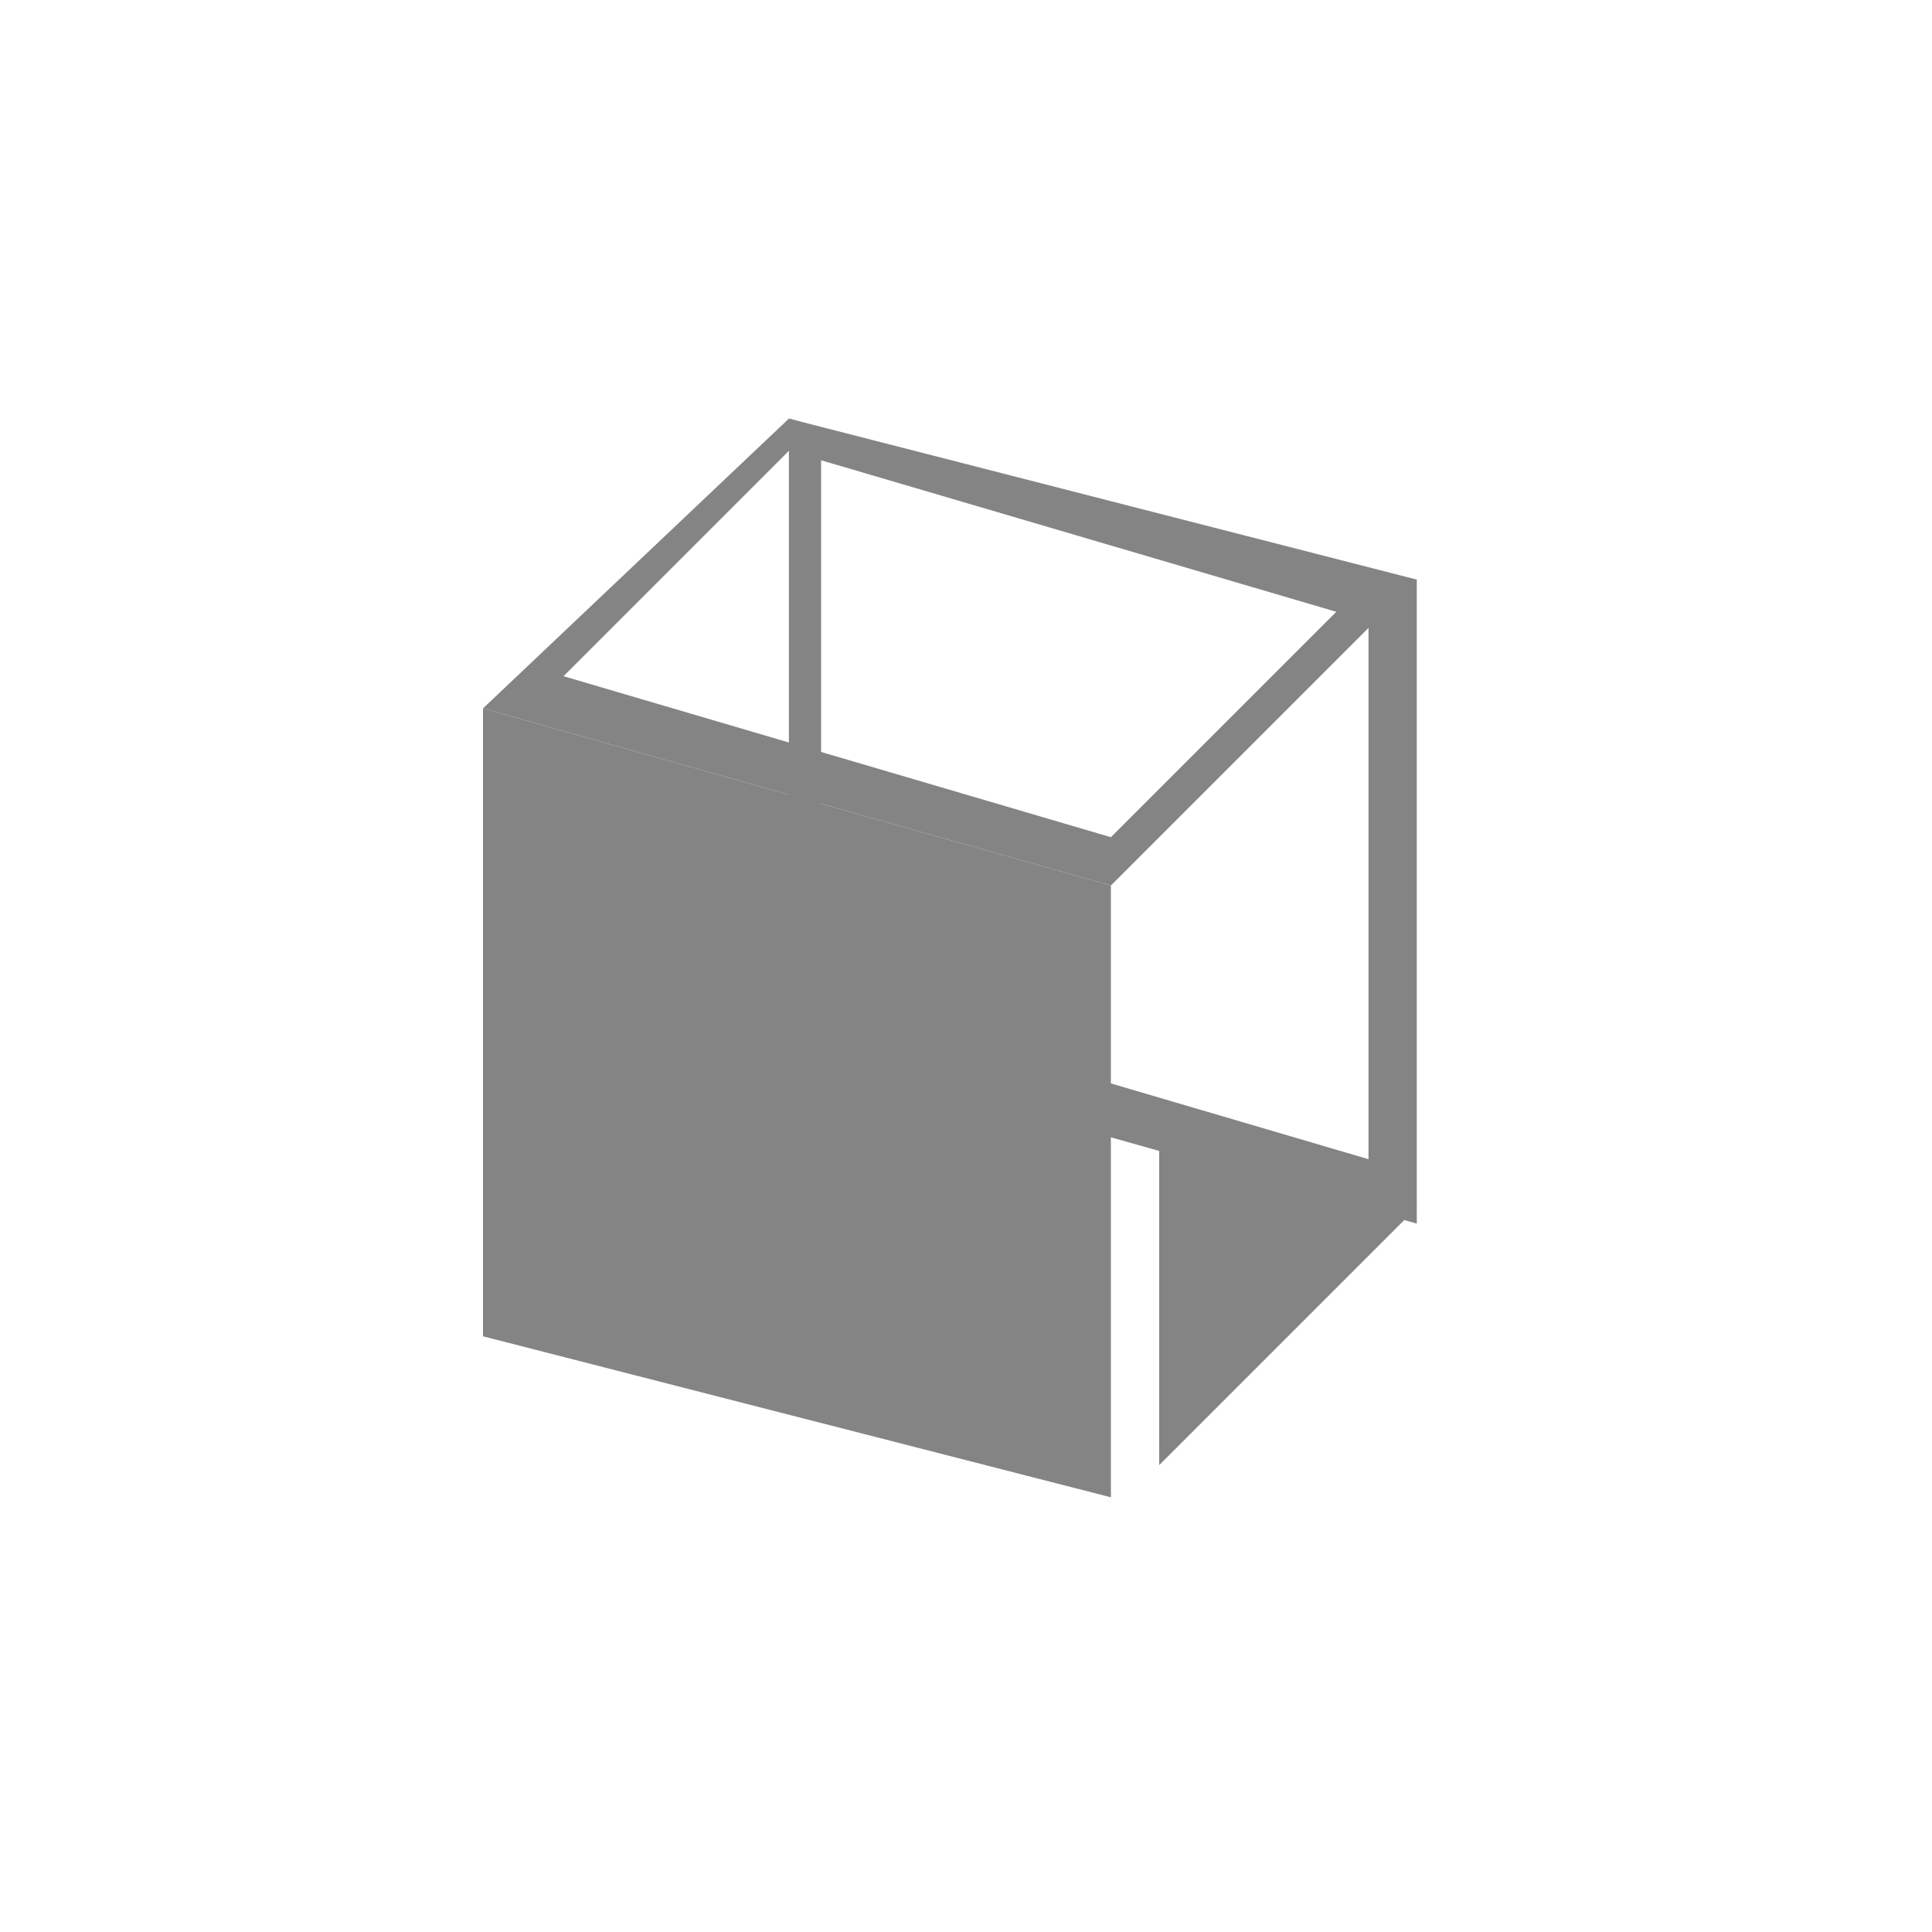 <?xml version="1.0" encoding="utf-8"?>
<!-- Generator: Adobe Illustrator 23.0.1, SVG Export Plug-In . SVG Version: 6.00 Build 0)  -->
<svg version="1.1" id="Layer_1" xmlns="http://www.w3.org/2000/svg" xmlns:xlink="http://www.w3.org/1999/xlink" x="0px" y="0px"
	 viewBox="0 0 12 12" style="enable-background:new 0 0 12 12;" xml:space="preserve">
<style type="text/css">
	.st0{fill:#848484;}
</style>
<g id="Background">
</g>
<g id="Object">
	<g>
		<path class="st0" d="M5.1,2.8l3.4,1v3.4l-3.4-1V2.8 M4.9,2.6v3.9l3.9,1.1V3.6L4.9,2.6L4.9,2.6z"/>
		<polygon class="st0" points="6.9,9.3 3,8.3 3,4.4 6.9,5.5 		"/>
		<path class="st0" d="M4.9,2.8l3.4,1L6.9,5.2l-3.4-1L4.9,2.8 M4.9,2.6L3,4.4l3.9,1.1l1.8-1.8L4.9,2.6L4.9,2.6z"/>
		<g>
			<polygon class="st0" points="7.2,9.1 8.8,7.5 7.2,7.1 			"/>
		</g>
	</g>
</g>
</svg>

